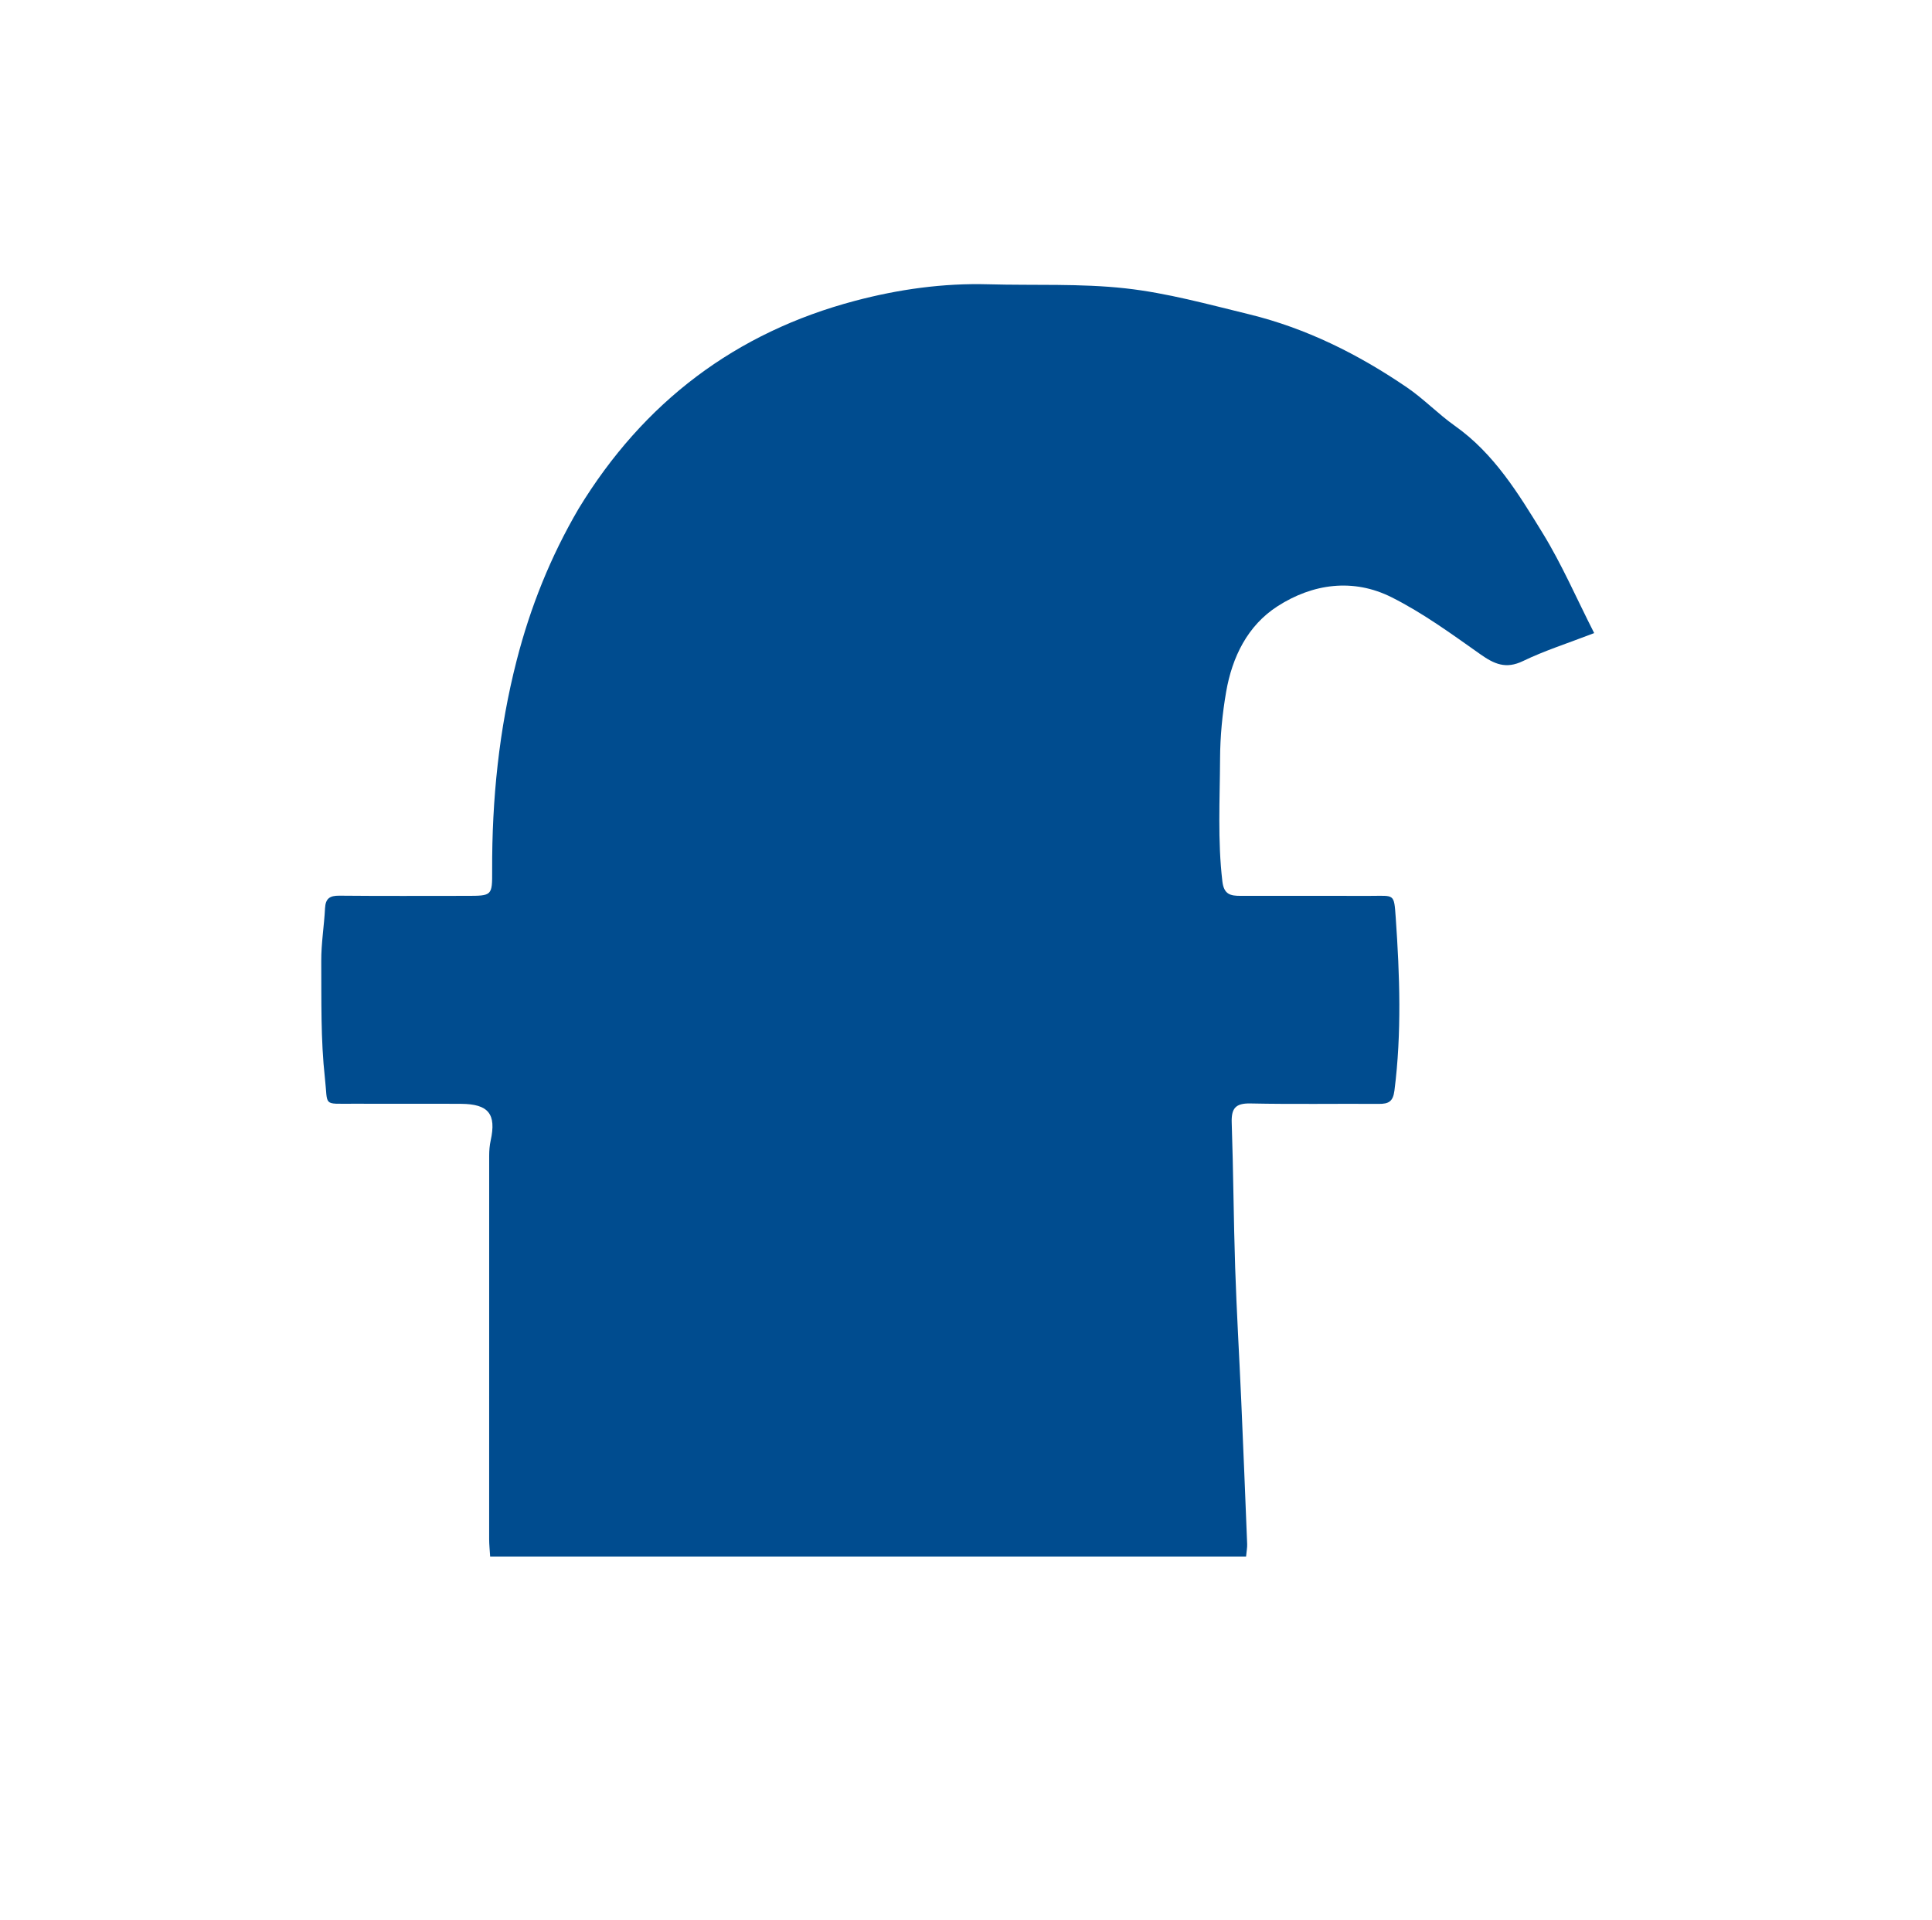 <svg version="1.1" id="Layer_1" xmlns="http://www.w3.org/2000/svg" xmlns:xlink="http://www.w3.org/1999/xlink" x="0px" y="0px"
	 width="100%" viewBox="0 0 632 628" enable-background="new 0 0 632 628" xml:space="preserve">
<path fill="#004C8F" opacity="1" stroke="none" 
	d="
M189.297,166.338 
	C210.547,131.451 240.664,108.722 279.711,98.383 
	C293.884,94.631 308.523,92.562 323.356,92.981 
	C338.304,93.403 353.368,92.667 368.175,94.308 
	C381.785,95.816 395.19,99.525 408.559,102.78 
	C427.307,107.346 444.357,115.875 460.224,126.698 
	C465.75,130.467 470.464,135.414 475.932,139.281 
	C488.781,148.367 496.732,161.482 504.669,174.41 
	C510.901,184.561 515.669,195.612 521.491,207.057 
	C512.765,210.423 505.238,212.805 498.204,216.205 
	C492.596,218.916 488.8,217.192 484.226,213.962 
	C474.846,207.337 465.449,200.479 455.238,195.351 
	C442.685,189.047 429.442,190.858 417.895,198.29 
	C408.097,204.595 403.064,214.912 401.096,226.294 
	C399.855,233.465 399.146,240.816 399.112,248.091 
	C399.05,261.483 398.28,274.891 399.867,288.289 
	C400.377,292.603 402.591,292.998 405.813,292.997 
	C419.98,292.996 434.147,292.986 448.313,293.005 
	C456.133,293.016 456.013,292.072 456.576,300.163 
	C457.884,318.951 458.555,337.857 456.15,356.699 
	C455.689,360.306 454.215,361.058 451.05,361.037 
	C437.05,360.945 423.046,361.193 409.052,360.897 
	C404.1,360.792 402.763,362.546 402.923,367.241 
	C403.463,383.019 403.528,398.812 404.05,414.591 
	C404.526,429.001 405.39,443.397 406.024,457.802 
	C406.717,473.537 407.35,489.274 407.975,505.012 
	C408.02,506.144 407.784,507.287 407.619,509.079 
	C325.282,509.079 243.108,509.079 160.338,509.079 
	C160.21,506.941 160.015,505.189 160.014,503.436 
	C159.997,461.603 159.995,419.77 160.021,377.936 
	C160.022,376.292 160.161,374.613 160.512,373.01 
	C162.406,364.358 159.834,361.072 150.802,361.019 
	C138.969,360.95 127.135,361.037 115.302,360.989 
	C105.47,360.949 107.321,361.934 106.292,352.668 
	C104.885,340.002 105.164,327.13 105.091,314.345 
	C105.057,308.58 106.034,302.817 106.327,297.041 
	C106.49,293.834 107.9,292.912 111.003,292.943 
	C124.835,293.079 138.669,293.001 152.502,293 
	C160.997,292.999 161.027,292.997 160.994,284.71 
	C160.902,261.481 163.226,238.53 169.014,215.995 
	C173.47,198.644 180.04,182.136 189.297,166.338 
z"/>
</svg>